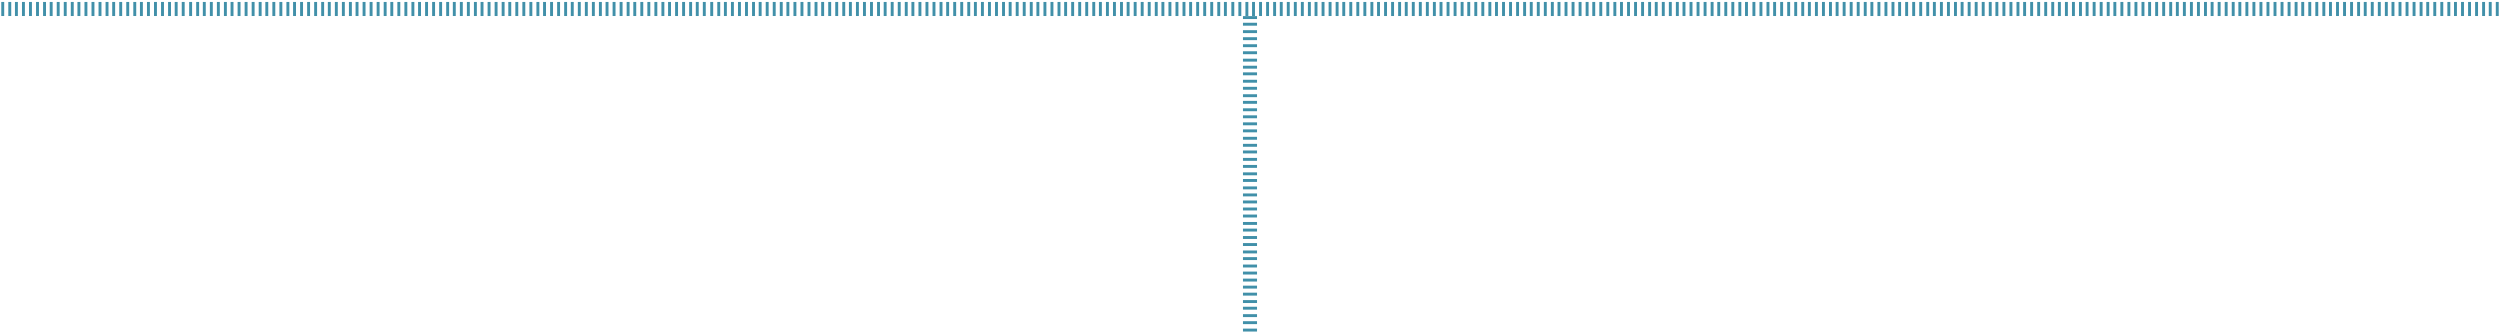 <?xml version="1.0" encoding="utf-8"?>
<!-- Generator: Adobe Illustrator 21.0.0, SVG Export Plug-In . SVG Version: 6.00 Build 0)  -->
<svg version="1.1" id="Layer_1" xmlns="http://www.w3.org/2000/svg" xmlns:xlink="http://www.w3.org/1999/xlink" x="0px" y="0px"
	 viewBox="0 0 640 85" style="enable-background:new 0 0 640 85;" xml:space="preserve">
<style type="text/css">
	.st0{fill:none;stroke:#4190A9;stroke-width:0.748;stroke-miterlimit:10;}
</style>
<g>
	<g>
		<path class="st0" d="M321.8,84.5h-3.6 M321.8,82.6h-3.6 M321.8,80.8h-3.6 M321.8,78.9h-3.6 M321.8,77.2h-3.6 M321.8,75.3h-3.6
			 M321.8,73.5h-3.6 M321.8,71.7h-3.6 M321.8,69.9h-3.6 M321.8,68.1h-3.6 M321.8,66.2h-3.6 M321.8,64.5h-3.6 M321.8,62.6h-3.6
			 M321.8,60.8h-3.6 M321.8,58.9h-3.6 M321.8,57.2h-3.6 M321.8,55.3h-3.6 M321.8,53.5h-3.6 M321.8,51.7h-3.6 M321.8,49.9h-3.6
			 M321.8,48.1h-3.6 M321.8,46.2h-3.6 M321.8,44.5h-3.6 M321.8,42.6h-3.6 M321.8,40.8h-3.6 M321.8,38.9h-3.6 M321.8,37.2h-3.6
			 M321.8,35.4h-3.6 M321.8,33.5h-3.6 M321.8,31.7h-3.6 M321.8,29.9h-3.6 M321.8,28.1h-3.6 M321.8,26.2h-3.6 M321.8,24.5h-3.6
			 M321.8,22.6h-3.6 M321.8,20.8h-3.6 M321.8,18.9h-3.6 M321.8,17.2h-3.6 M321.8,15.4h-3.6 M321.8,13.5h-3.6 M321.8,11.7h-3.6
			 M321.8,9.9h-3.6 M321.8,8.1h-3.6 M321.8,6.2h-3.6 M321.8,4.5h-3.6"/>
	</g>
</g>
<g>
	<g>
		<path class="st0" d="M0.7,4.1V0.5 M2.5,4.1V0.5 M4.2,4.1V0.5 M6,4.1V0.5 M7.8,4.1V0.5 M9.6,4.1V0.5 M11.4,4.1V0.5 M13.1,4.1V0.5
			 M14.9,4.1V0.5 M16.7,4.1V0.5 M18.5,4.1V0.5 M20.2,4.1V0.5 M22,4.1V0.5 M23.8,4.1V0.5 M25.6,4.1V0.5 M27.4,4.1V0.5 M29.1,4.1V0.5
			 M30.9,4.1V0.5 M32.7,4.1V0.5 M34.5,4.1V0.5 M36.2,4.1V0.5 M38,4.1V0.5 M39.8,4.1V0.5 M41.6,4.1V0.5 M43.4,4.1V0.5 M45.1,4.1V0.5
			 M46.9,4.1V0.5 M48.8,4.1V0.5 M50.6,4.1V0.5 M52.3,4.1V0.5 M54.1,4.1V0.5 M55.9,4.1V0.5 M57.7,4.1V0.5 M59.4,4.1V0.5 M61.2,4.1
			V0.5 M63,4.1V0.5 M64.8,4.1V0.5 M66.6,4.1V0.5 M68.3,4.1V0.5 M70.1,4.1V0.5 M71.9,4.1V0.5 M73.7,4.1V0.5 M75.4,4.1V0.5 M77.2,4.1
			V0.5 M79,4.1V0.5 M80.8,4.1V0.5 M82.6,4.1V0.5 M84.3,4.1V0.5 M86.1,4.1V0.5 M87.9,4.1V0.5 M89.7,4.1V0.5 M91.4,4.1V0.5 M93.2,4.1
			V0.5 M95,4.1V0.5 M96.8,4.1V0.5 M98.6,4.1V0.5 M100.3,4.1V0.5 M102.1,4.1V0.5 M103.9,4.1V0.5 M105.7,4.1V0.5 M107.4,4.1V0.5
			 M109.2,4.1V0.5 M111,4.1V0.5 M112.8,4.1V0.5 M114.6,4.1V0.5 M116.3,4.1V0.5 M118.1,4.1V0.5 M119.9,4.1V0.5 M121.7,4.1V0.5
			 M123.4,4.1V0.5 M125.2,4.1V0.5 M127,4.1V0.5 M128.8,4.1V0.5 M130.5,4.1V0.5 M132.3,4.1V0.5 M134.1,4.1V0.5 M135.9,4.1V0.5
			 M137.7,4.1V0.5 M139.4,4.1V0.5 M141.2,4.1V0.5 M143,4.1V0.5 M144.8,4.1V0.5 M146.5,4.1V0.5 M148.3,4.1V0.5 M150.1,4.1V0.5
			 M151.9,4.1V0.5 M153.7,4.1V0.5 M155.4,4.1V0.5 M157.2,4.1V0.5 M159,4.1V0.5 M160.8,4.1V0.5 M162.5,4.1V0.5 M164.3,4.1V0.5
			 M166.1,4.1V0.5 M167.9,4.1V0.5 M169.7,4.1V0.5 M171.4,4.1V0.5 M173.2,4.1V0.5 M175,4.1V0.5 M176.8,4.1V0.5 M178.5,4.1V0.5
			 M180.3,4.1V0.5 M182.2,4.1V0.5 M184,4.1V0.5 M185.7,4.1V0.5 M187.5,4.1V0.5 M189.3,4.1V0.5 M191.1,4.1V0.5 M192.9,4.1V0.5
			 M194.6,4.1V0.5 M196.4,4.1V0.5 M198.2,4.1V0.5 M200,4.1V0.5 M201.7,4.1V0.5 M203.5,4.1V0.5 M205.3,4.1V0.5 M207.1,4.1V0.5
			 M208.9,4.1V0.5 M210.6,4.1V0.5 M212.4,4.1V0.5 M214.2,4.1V0.5 M216,4.1V0.5 M217.7,4.1V0.5 M219.5,4.1V0.5 M221.3,4.1V0.5
			 M223.1,4.1V0.5 M224.9,4.1V0.5 M226.6,4.1V0.5 M228.4,4.1V0.5 M230.2,4.1V0.5 M232,4.1V0.5 M233.7,4.1V0.5 M235.5,4.1V0.5
			 M237.3,4.1V0.5 M239.1,4.1V0.5 M240.9,4.1V0.5 M242.6,4.1V0.5 M244.4,4.1V0.5 M246.2,4.1V0.5 M248,4.1V0.5 M249.7,4.1V0.5
			 M251.5,4.1V0.5 M253.3,4.1V0.5 M255.1,4.1V0.5 M256.9,4.1V0.5 M258.6,4.1V0.5 M260.4,4.1V0.5 M262.2,4.1V0.5 M264,4.1V0.5
			 M265.7,4.1V0.5 M267.5,4.1V0.5 M269.3,4.1V0.5 M271.1,4.1V0.5 M272.8,4.1V0.5 M274.6,4.1V0.5 M276.4,4.1V0.5 M278.2,4.1V0.5
			 M280,4.1V0.5 M281.7,4.1V0.5 M283.5,4.1V0.5 M285.3,4.1V0.5 M287.1,4.1V0.5 M288.8,4.1V0.5 M290.6,4.1V0.5 M292.4,4.1V0.5
			 M294.2,4.1V0.5 M296,4.1V0.5 M297.7,4.1V0.5 M299.5,4.1V0.5 M301.3,4.1V0.5 M303.1,4.1V0.5 M304.8,4.1V0.5 M306.6,4.1V0.5
			 M308.4,4.1V0.5 M310.2,4.1V0.5 M312,4.1V0.5 M313.7,4.1V0.5 M315.6,4.1V0.5 M317.4,4.1V0.5 M319.2,4.1V0.5 M320.9,4.1V0.5
			 M322.7,4.1V0.5 M324.5,4.1V0.5 M326.3,4.1V0.5 M328,4.1V0.5 M329.8,4.1V0.5 M331.6,4.1V0.5 M333.4,4.1V0.5 M335.2,4.1V0.5
			 M336.9,4.1V0.5 M338.7,4.1V0.5 M340.5,4.1V0.5 M342.3,4.1V0.5 M344,4.1V0.5 M345.8,4.1V0.5 M347.6,4.1V0.5 M349.4,4.1V0.5
			 M351.2,4.1V0.5 M352.9,4.1V0.5 M354.7,4.1V0.5 M356.5,4.1V0.5 M358.3,4.1V0.5 M360,4.1V0.5 M361.8,4.1V0.5 M363.6,4.1V0.5
			 M365.4,4.1V0.5 M367.2,4.1V0.5 M368.9,4.1V0.5 M370.7,4.1V0.5 M372.5,4.1V0.5 M374.3,4.1V0.5 M376,4.1V0.5 M377.8,4.1V0.5
			 M379.6,4.1V0.5 M381.4,4.1V0.5 M383.1,4.1V0.5 M384.9,4.1V0.5 M386.7,4.1V0.5 M388.5,4.1V0.5 M390.3,4.1V0.5 M392,4.1V0.5
			 M393.8,4.1V0.5 M395.6,4.1V0.5 M397.4,4.1V0.5 M399.1,4.1V0.5 M400.9,4.1V0.5 M402.7,4.1V0.5 M404.5,4.1V0.5 M406.3,4.1V0.5
			 M408,4.1V0.5 M409.8,4.1V0.5 M411.6,4.1V0.5 M413.4,4.1V0.5 M415.1,4.1V0.5 M416.9,4.1V0.5 M418.7,4.1V0.5 M420.5,4.1V0.5
			 M422.3,4.1V0.5 M424,4.1V0.5 M425.8,4.1V0.5 M427.6,4.1V0.5 M429.4,4.1V0.5 M431.1,4.1V0.5 M432.9,4.1V0.5 M434.7,4.1V0.5
			 M436.5,4.1V0.5 M438.3,4.1V0.5 M440,4.1V0.5 M441.8,4.1V0.5 M443.6,4.1V0.5 M445.4,4.1V0.5 M447.1,4.1V0.5 M449,4.1V0.5
			 M450.8,4.1V0.5 M452.6,4.1V0.5 M454.3,4.1V0.5 M456.1,4.1V0.5 M457.9,4.1V0.5 M459.7,4.1V0.5 M461.5,4.1V0.5 M463.2,4.1V0.5
			 M465,4.1V0.5 M466.8,4.1V0.5 M468.6,4.1V0.5 M470.3,4.1V0.5 M472.1,4.1V0.5 M473.9,4.1V0.5 M475.7,4.1V0.5 M477.5,4.1V0.5
			 M479.2,4.1V0.5 M481,4.1V0.5 M482.8,4.1V0.5 M484.6,4.1V0.5 M486.3,4.1V0.5 M488.1,4.1V0.5 M489.9,4.1V0.5 M491.7,4.1V0.5
			 M493.5,4.1V0.5 M495.2,4.1V0.5 M497,4.1V0.5 M498.8,4.1V0.5 M500.6,4.1V0.5 M502.3,4.1V0.5 M504.1,4.1V0.5 M505.9,4.1V0.5
			 M507.7,4.1V0.5 M509.5,4.1V0.5 M511.2,4.1V0.5 M513,4.1V0.5 M514.8,4.1V0.5 M516.6,4.1V0.5 M518.3,4.1V0.5 M520.1,4.1V0.5
			 M521.9,4.1V0.5 M523.7,4.1V0.5 M525.5,4.1V0.5 M527.2,4.1V0.5 M529,4.1V0.5 M530.8,4.1V0.5 M532.6,4.1V0.5 M534.3,4.1V0.5
			 M536.1,4.1V0.5 M537.9,4.1V0.5 M539.7,4.1V0.5 M541.4,4.1V0.5 M543.2,4.1V0.5 M545,4.1V0.5 M546.8,4.1V0.5 M548.6,4.1V0.5
			 M550.3,4.1V0.5 M552.1,4.1V0.5 M553.9,4.1V0.5 M555.7,4.1V0.5 M557.4,4.1V0.5 M559.2,4.1V0.5 M561,4.1V0.5 M562.8,4.1V0.5
			 M564.6,4.1V0.5 M566.3,4.1V0.5 M568.1,4.1V0.5 M569.9,4.1V0.5 M571.7,4.1V0.5 M573.4,4.1V0.5 M575.2,4.1V0.5 M577,4.1V0.5
			 M578.8,4.1V0.5 M580.6,4.1V0.5 M582.4,4.1V0.5 M584.2,4.1V0.5 M586,4.1V0.5 M587.8,4.1V0.5 M589.5,4.1V0.5 M591.3,4.1V0.5
			 M593.1,4.1V0.5 M594.9,4.1V0.5 M596.6,4.1V0.5 M598.4,4.1V0.5 M600.2,4.1V0.5 M602,4.1V0.5 M603.8,4.1V0.5 M605.5,4.1V0.5
			 M607.3,4.1V0.5 M609.1,4.1V0.5 M610.9,4.1V0.5 M612.6,4.1V0.5 M614.4,4.1V0.5 M616.2,4.1V0.5 M618,4.1V0.5 M619.8,4.1V0.5
			 M621.5,4.1V0.5 M623.3,4.1V0.5 M625.1,4.1V0.5 M626.9,4.1V0.5 M628.6,4.1V0.5 M630.4,4.1V0.5 M632.2,4.1V0.5 M634,4.1V0.5
			 M635.8,4.1V0.5 M637.5,4.1V0.5 M639.3,4.1V0.5"/>
	</g>
</g>
</svg>
